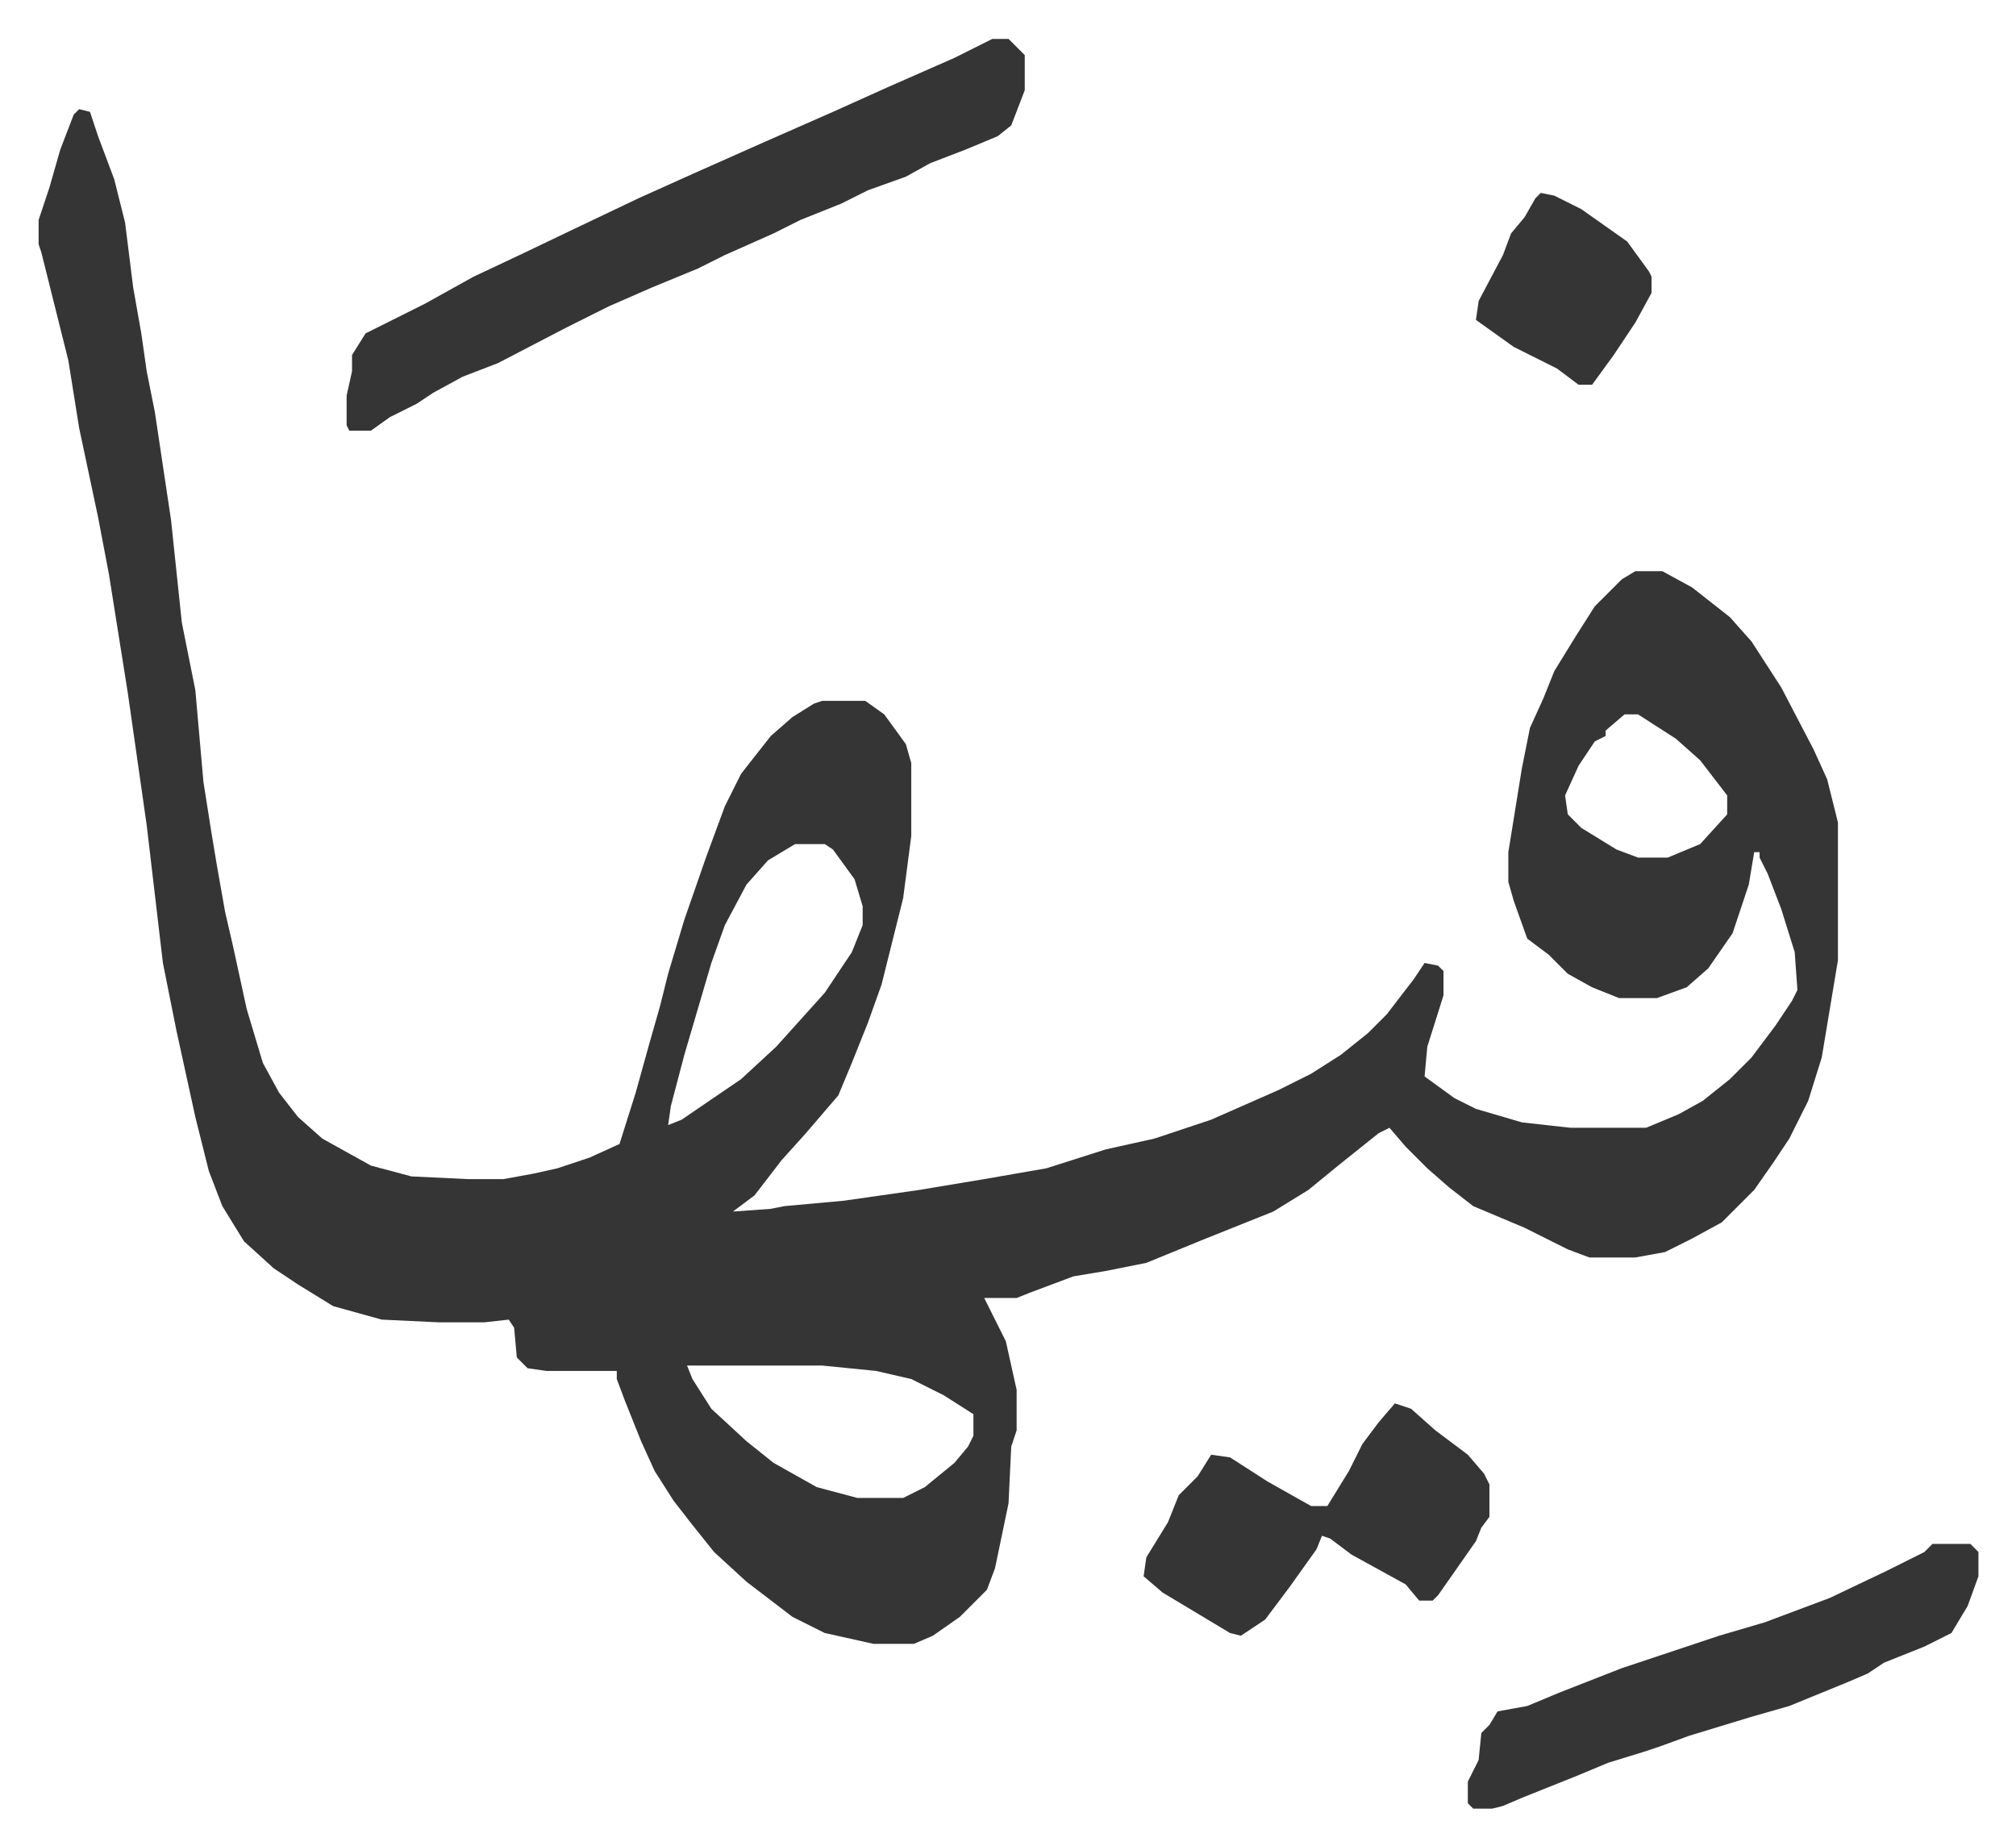 <svg xmlns="http://www.w3.org/2000/svg" viewBox="-14.3 472.6 746.2 683.2">
    <path fill="#353535" id="rule_normal" d="m15 513 4 1 3 9 6 16 4 16 3 24 3 17 2 14 3 15 6 40 4 38 5 25 3 34 3 19 2 12 3 17 3 13 5 23 6 20 6 11 7 9 9 8 18 10 15 4 21 1h13l11-2 9-2 12-4 11-5 6-19 5-18 4-14 3-12 6-20 8-23 7-19 6-12 11-14 8-7 8-5 3-1h16l7 5 8 11 2 7v27l-3 23-8 32-5 14-6 15-5 12-12 14-9 10-10 13-8 6 14-1 5-1 22-2 28-4 24-4 23-4 22-7 18-4 21-7 25-11 12-6 11-7 10-8 7-7 10-13 4-6 5 1 2 2v9l-6 19-1 11 11 8 8 4 17 5 18 2h28l12-5 9-5 10-8 8-8 9-12 6-9 2-4-1-14-5-16-5-13-3-6v-2h-2l-2 12-6 18-9 13-8 7-11 4h-14l-10-4-9-5-7-7-8-6-5-14-2-7v-11l5-31 3-15 5-11 4-10 8-13 7-11 10-10 5-3h10l11 6 14 11 8 9 11 17 12 23 5 11 4 16v51l-6 36-5 16-7 14-6 9-7 10-12 12-11 6-10 5-11 2h-17l-8-3-16-8-19-8-9-7-8-7-8-8-6-7-4 2-10 8-5 4-11 9-13 8-15 6-10 4-22 9-15 3-12 2-16 6-5 2h-12l8 16 2 9 2 9v15l-2 6-1 21-5 24-3 8-10 10-10 7-7 3h-15l-18-4-12-6-17-13-12-11-8-10-7-9-7-11-5-11-6-15-3-8v-3h-26l-7-1-4-4-1-11-2-3-9 1h-17l-21-1-18-5-13-8-9-6-11-10-8-13-5-13-5-20-7-32-5-25-6-51-7-49-7-44-4-21-7-33-4-25-10-40-1-3v-9l4-12 4-14 5-13zm572 224-7 6v2l-4 2-6 9-5 11 1 7 5 5 13 8 8 3h11l12-5 10-11v-7l-10-13-9-8-14-9zm-307 48-10 6-8 9-8 15-5 14-5 17-5 17-5 19-1 7 5-2 22-15 13-12 9-10 9-10 10-15 4-10v-7l-3-10-8-11-3-2zm-40 193 2 5 7 11 13 12 10 8 16 9 15 4h17l8-4 11-9 5-6 2-4v-8l-11-7-12-6-13-3-20-2z"/>
    <path fill="#353535" id="rule_normal" d="M353 487h6l5 5 1 1v13l-5 13-5 4-12 5-13 5-9 5-14 5-10 5-15 6-10 5-18 8-10 5-17 7-16 7-16 8-25 13-13 5-11 6-6 4-10 5-7 5h-8l-1-2v-11l2-9v-6l5-8 22-11 18-10 17-8 23-11 21-10 20-9 27-12 25-11 20-9 25-11zm348 557h14l3 3v9l-4 11-6 10-10 5-15 6-6 4-7 3-22 9-14 4-23 7-11 4-6 2-13 4-12 5-20 8-7 3-4 1h-7l-2-2v-8l4-8 1-10 3-3 3-5 11-2 12-5 23-9 36-12 17-5 24-9 21-10 14-7zm-199-52 6 2 9 8 12 9 6 7 2 4v12l-3 4-2 5-7 10-7 10-2 2h-5l-5-6-20-11-8-6-3-1-2 5-10 14-9 12-9 6-4-1-10-6-15-9-7-6 1-7 8-13 4-10 7-7 5-8 7 1 14 9 16 9h6l8-13 5-10 6-8zm54-448 5 1 10 5 17 12 8 11 1 2v6l-6 11-8 12-8 11h-5l-8-6-16-8-14-10 1-7 9-17 3-8 5-6 4-7z"/>
</svg>
